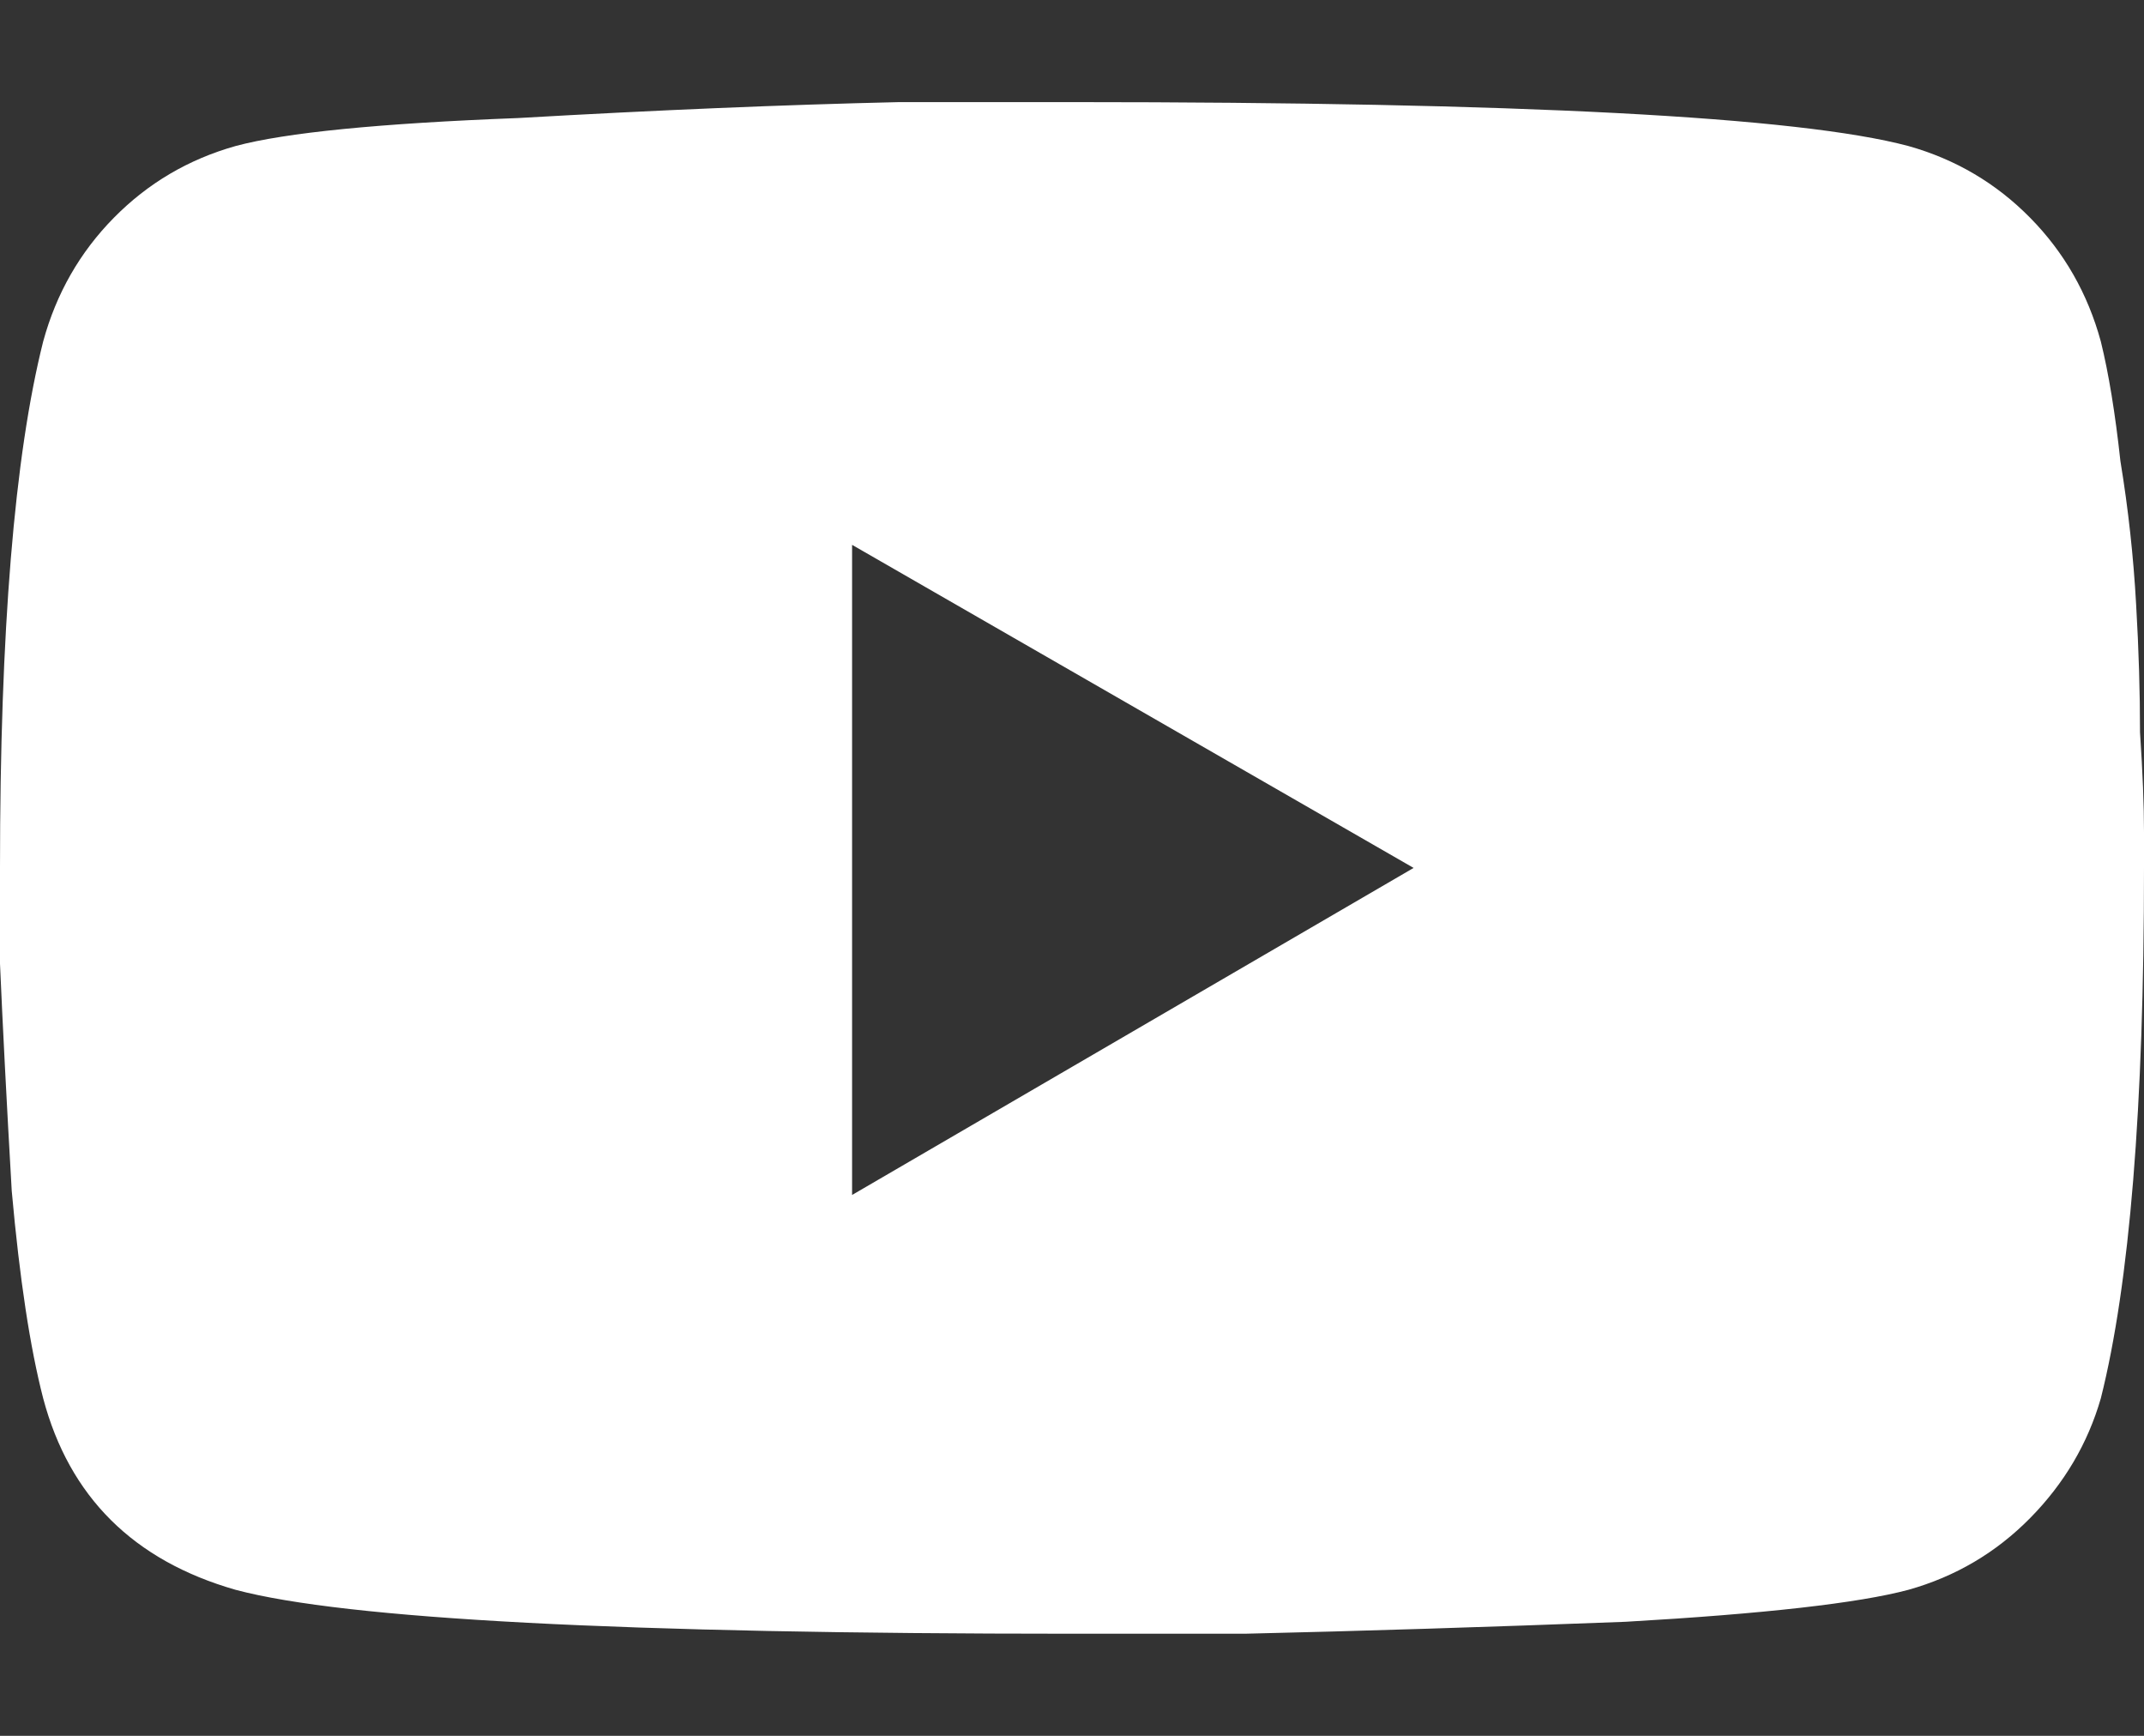 <svg width="21" height="17" viewBox="0 0 21 17" fill="none" xmlns="http://www.w3.org/2000/svg">
<rect x="0" y="0" width="21" height="17" fill="#333333" stroke="none"/>
<path d="M20.577 3.344C20.654 3.656 20.718 4.047 20.769 4.516C20.846 4.984 20.897 5.453 20.923 5.922C20.949 6.365 20.961 6.781 20.961 7.172C20.987 7.563 21 7.888 21 8.148V8.5C21 10.844 20.859 12.575 20.577 13.695C20.449 14.138 20.218 14.529 19.885 14.867C19.551 15.206 19.154 15.44 18.692 15.57C18.205 15.7 17.282 15.805 15.923 15.883C14.564 15.935 13.32 15.974 12.192 16H10.5C6.115 16 3.385 15.857 2.308 15.57C1.308 15.284 0.679 14.659 0.423 13.695C0.295 13.2 0.192 12.524 0.115 11.664C0.064 10.779 0.026 10.037 0 9.438V8.5C0 6.182 0.141 4.464 0.423 3.344C0.551 2.875 0.782 2.471 1.115 2.133C1.449 1.794 1.846 1.56 2.308 1.43C2.795 1.299 3.718 1.208 5.077 1.156C6.436 1.078 7.679 1.026 8.808 1H10.5C14.885 1 17.615 1.143 18.692 1.43C19.154 1.56 19.551 1.794 19.885 2.133C20.218 2.471 20.449 2.875 20.577 3.344ZM8.346 11.703L13.846 8.5L8.346 5.336V11.703Z" fill="white"/>
</svg>
